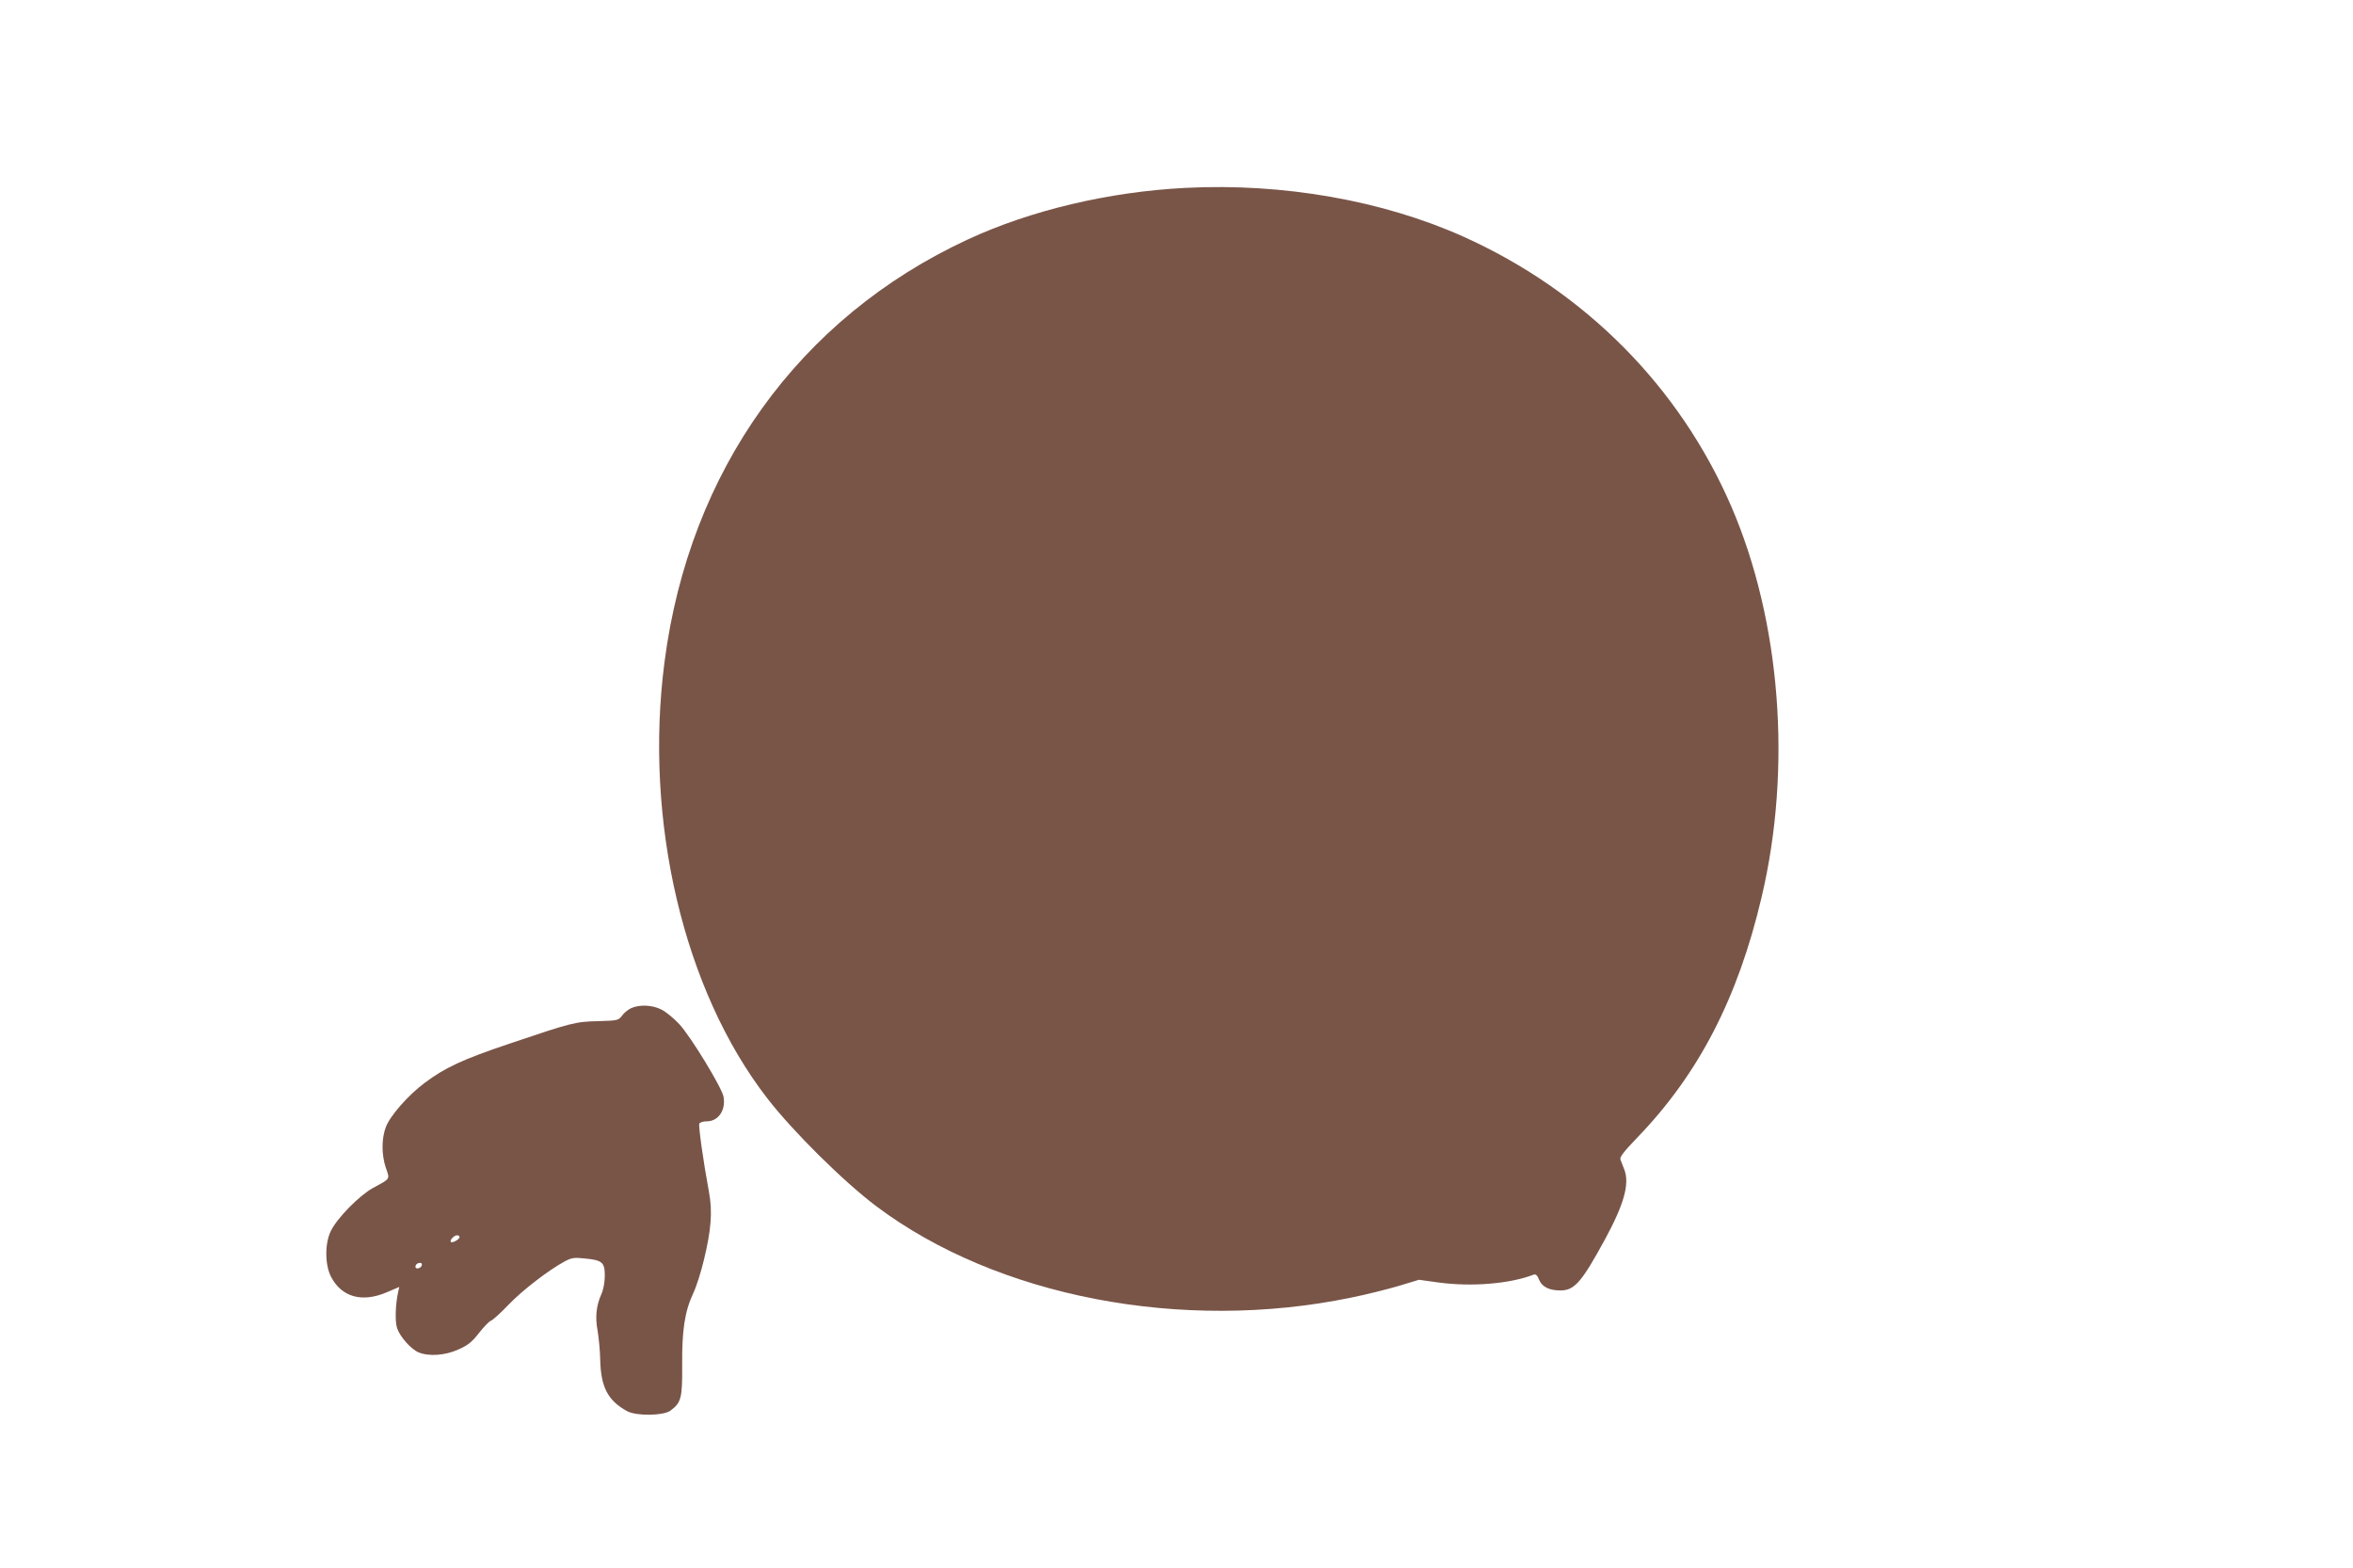 <?xml version="1.0" standalone="no"?>
<!DOCTYPE svg PUBLIC "-//W3C//DTD SVG 20010904//EN"
 "http://www.w3.org/TR/2001/REC-SVG-20010904/DTD/svg10.dtd">
<svg version="1.0" xmlns="http://www.w3.org/2000/svg"
 width="1280pt" height="853pt" viewBox="0 0 1280 853"
 preserveAspectRatio="xMidYMid meet">
<g transform="translate(0,853) scale(0.1,-0.1)"
fill="#795548" stroke="none">
<path d="M6450 7508 c-417 -21 -844 -122 -1186 -281 -918 -426 -1514 -1256
-1649 -2297 -113 -866 104 -1788 559 -2375 139 -180 416 -454 593 -587 656
-493 1665 -687 2583 -497 80 16 195 45 257 63 l112 34 108 -15 c179 -24 387
-7 516 43 12 4 20 -4 30 -29 16 -38 55 -57 116 -57 76 0 115 45 242 278 103
190 134 300 106 377 -8 22 -18 48 -22 57 -5 13 17 42 92 120 333 345 547 758
676 1308 166 702 104 1502 -165 2125 -282 652 -797 1171 -1458 1468 -437 196
-979 292 -1510 265z"/>
<path d="M3434 3046 c-17 -8 -40 -26 -50 -41 -20 -26 -24 -27 -130 -30 -125
-3 -144 -8 -487 -124 -247 -83 -347 -129 -457 -212 -89 -66 -188 -179 -211
-240 -24 -63 -24 -151 0 -222 22 -64 27 -57 -71 -110 -75 -42 -195 -164 -229
-235 -32 -66 -32 -181 1 -246 57 -112 169 -144 304 -86 l68 29 -6 -27 c-15
-68 -18 -160 -6 -197 16 -47 75 -114 117 -132 56 -23 145 -17 217 16 52 23 74
41 112 90 26 33 55 63 64 66 10 3 54 43 97 88 77 80 218 188 305 235 37 20 52
22 108 16 96 -9 110 -21 110 -93 0 -36 -7 -75 -19 -102 -28 -63 -34 -125 -20
-199 6 -36 13 -106 14 -155 3 -151 42 -225 147 -282 51 -27 196 -25 235 3 59
44 65 68 64 247 -2 187 14 293 59 389 40 86 88 283 95 387 5 59 2 112 -9 171
-29 155 -57 353 -52 367 3 7 20 13 41 13 63 0 104 61 91 134 -10 51 -178 327
-241 395 -31 33 -75 69 -99 80 -48 24 -116 27 -162 7z m-934 -1246 c0 -12 -40
-34 -47 -26 -9 8 17 36 33 36 8 0 14 -4 14 -10z m-206 -155 c-6 -16 -34 -21
-34 -7 0 13 11 22 26 22 8 0 11 -6 8 -15z"/>
</g>
</svg>

